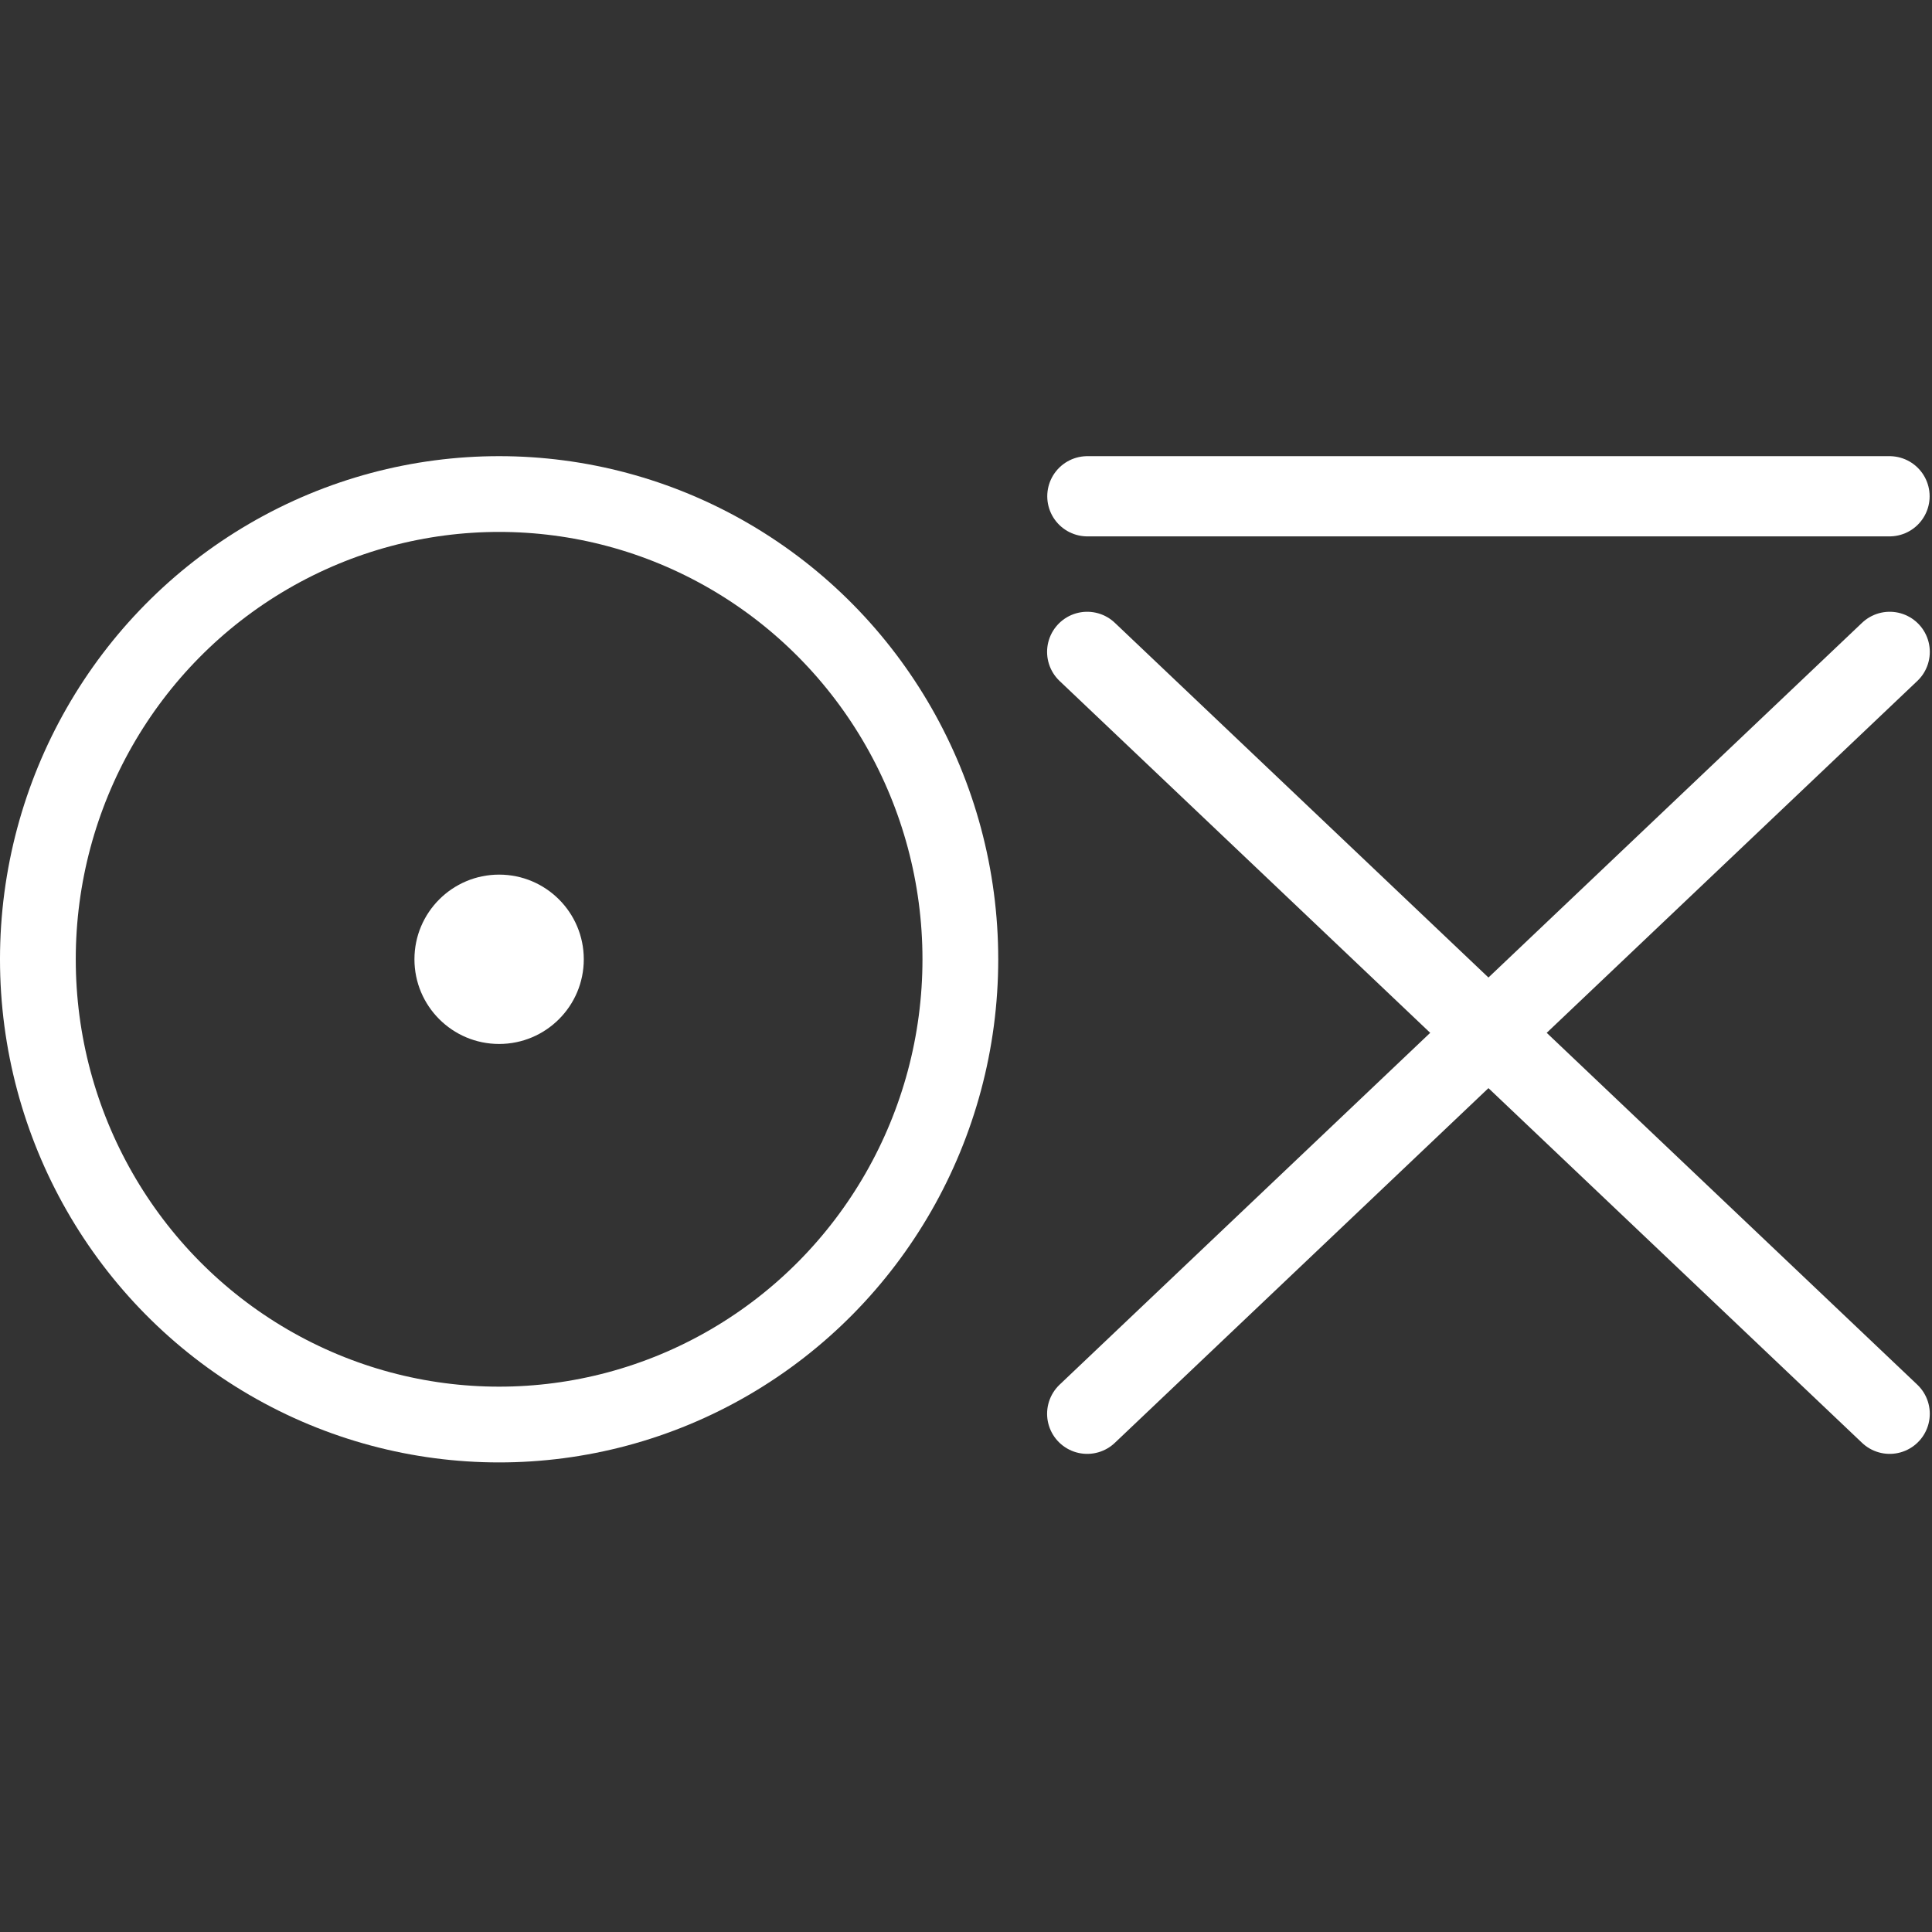 <?xml version="1.0" encoding="UTF-8"?>
<svg width="144px" height="144px" viewBox="0 0 144 144" version="1.1" xmlns="http://www.w3.org/2000/svg" xmlns:xlink="http://www.w3.org/1999/xlink">
    <rect x="0" y="0" width="144" height="144" fill="#333333" stroke="none"/>
    <title>oxi-logo</title>
    <g id="oxi-logo" stroke="none" fill="none" fill-rule="evenodd" stroke-width="1">
        <g id="Group" transform="translate(0, 34)">
            <circle id="Oval" fill="#FFFFFF" cx="37.201" cy="37.5" r="6.311"></circle>
            <ellipse id="Oval" stroke="#FFFFFF" stroke-width="5.647" cx="37.201" cy="37.5" rx="34.378" ry="34.677"></ellipse>
            <line x1="81.046" y1="2.989" x2="140.834" y2="2.989" id="Line" stroke="#FFFFFF" stroke-width="5.979" stroke-linecap="round"></line>
            <line x1="81.033" y1="14.587" x2="140.846" y2="71.374" id="Line" stroke="#FFFFFF" stroke-width="5.979" stroke-linecap="round"></line>
            <line x1="81.033" y1="14.587" x2="140.846" y2="71.374" id="Line" stroke="#FFFFFF" stroke-width="5.979" stroke-linecap="round" transform="translate(110.94, 42.981) scale(-1, 1) translate(-110.94, -42.981)"></line>
        </g>
    </g>
</svg>
